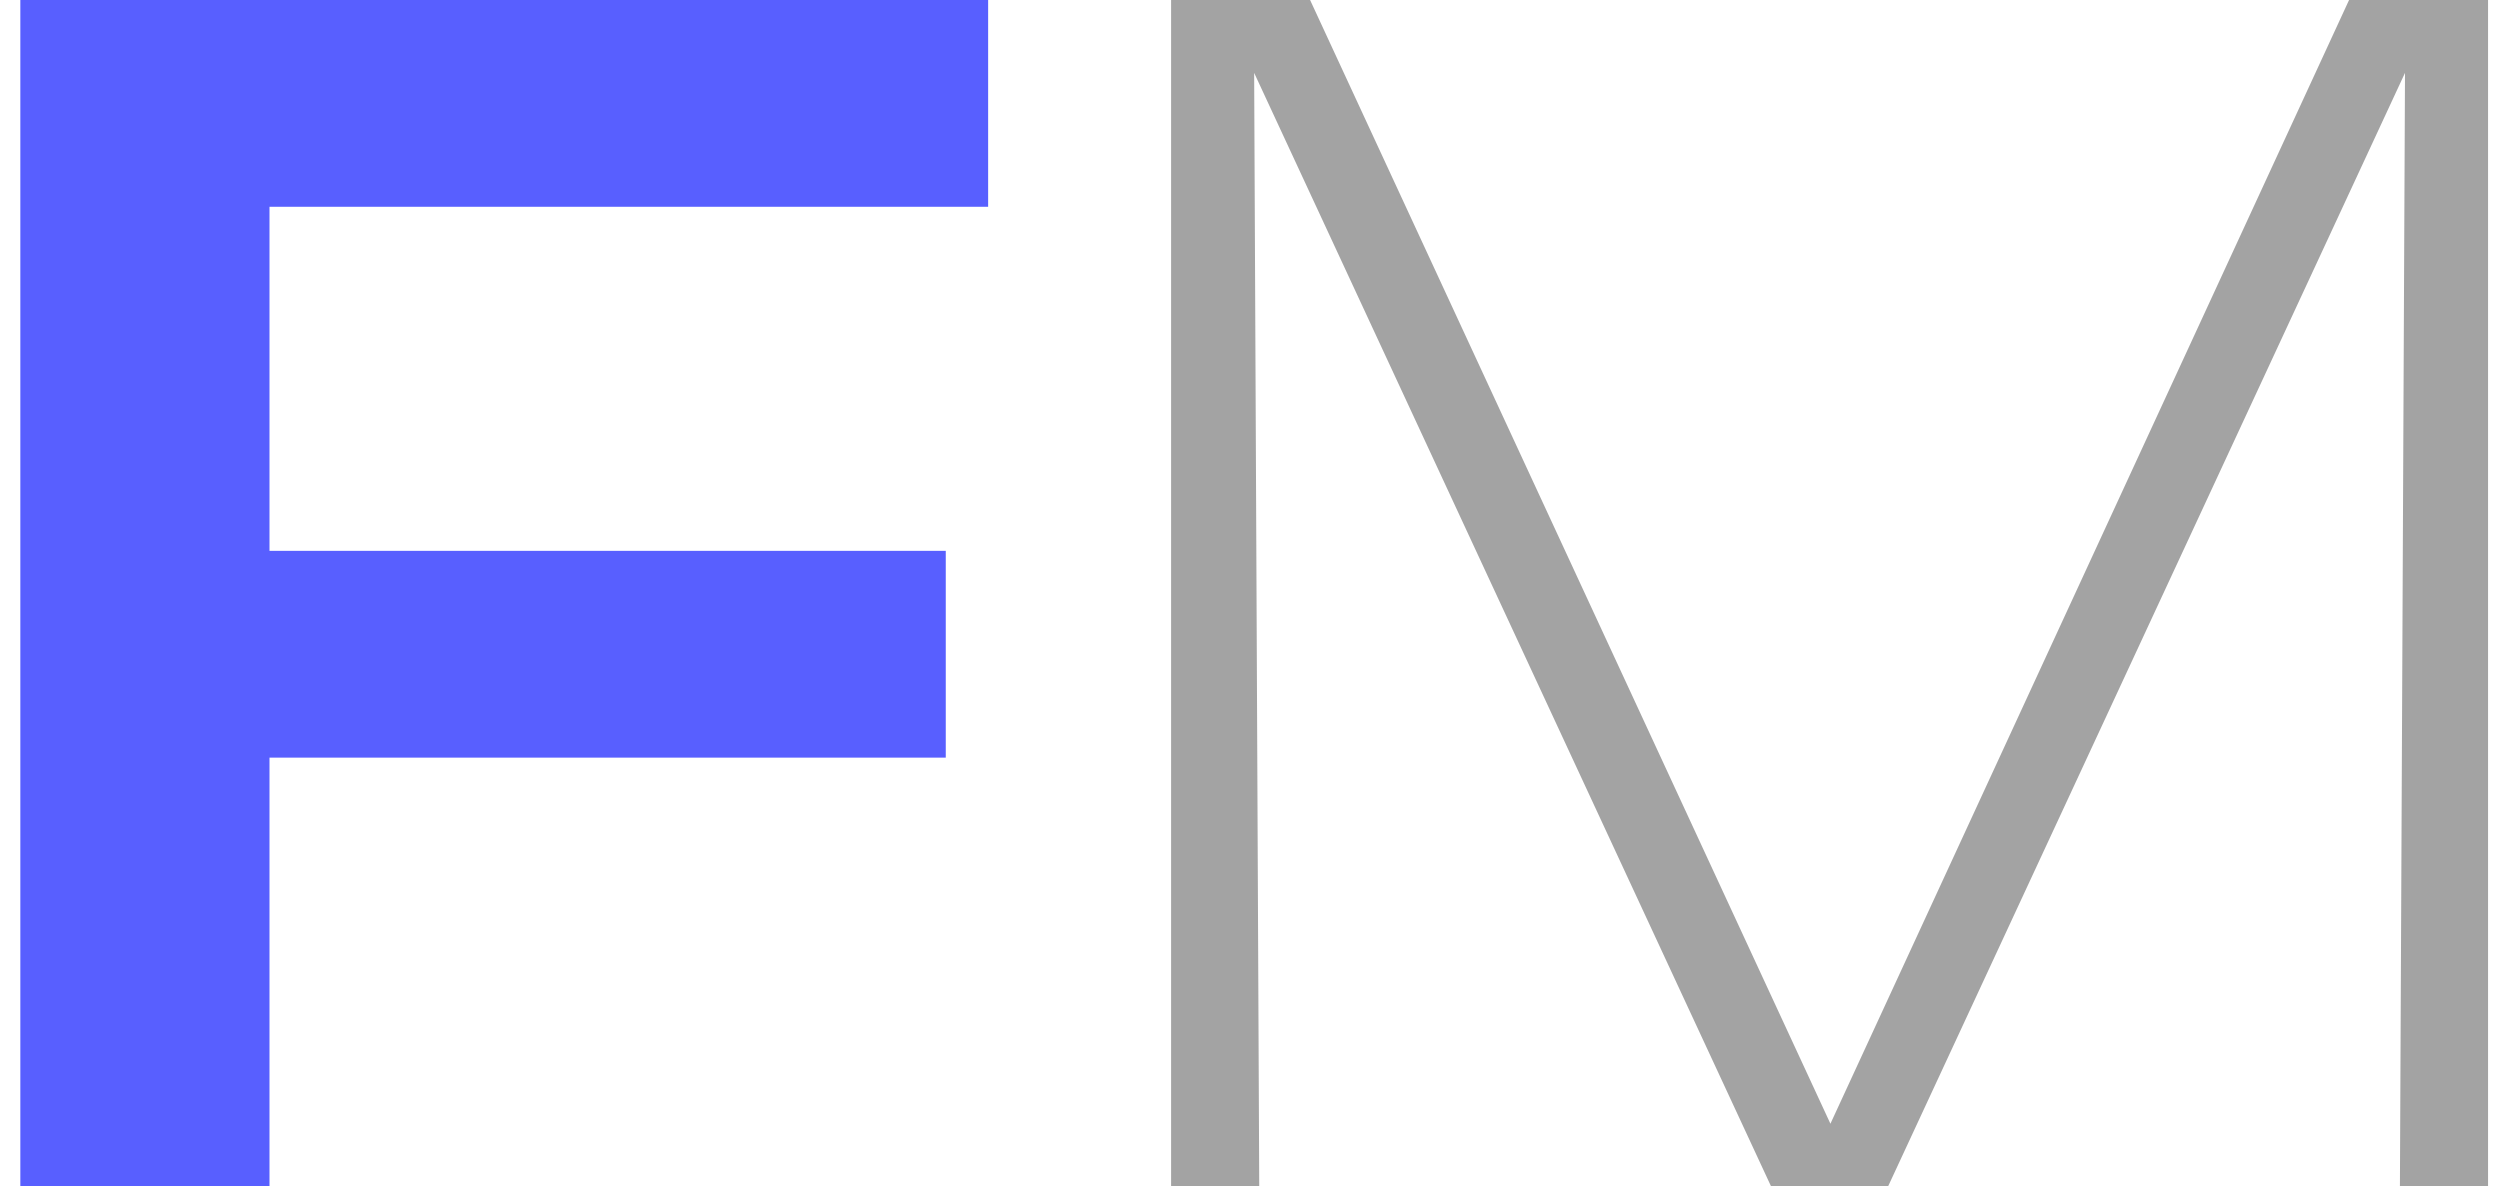 <?xml version="1.0" encoding="UTF-8"?> <svg xmlns="http://www.w3.org/2000/svg" width="59" height="28" viewBox="0 0 59 28" fill="none"> <path d="M23.32 -1.90735e-06V4.88H6.36V13H22.32V17.88H6.36V28H0.48V-1.90735e-06H23.32Z" fill="#585FFF"></path> <path d="M43.198 26.52L55.438 -1.90735e-06H58.718V28H56.638L56.758 1.72L44.558 28H41.798L29.598 1.72L29.718 28H27.638V-1.90735e-06H30.918L43.198 26.52Z" fill="#A3A3A3"></path> </svg> 